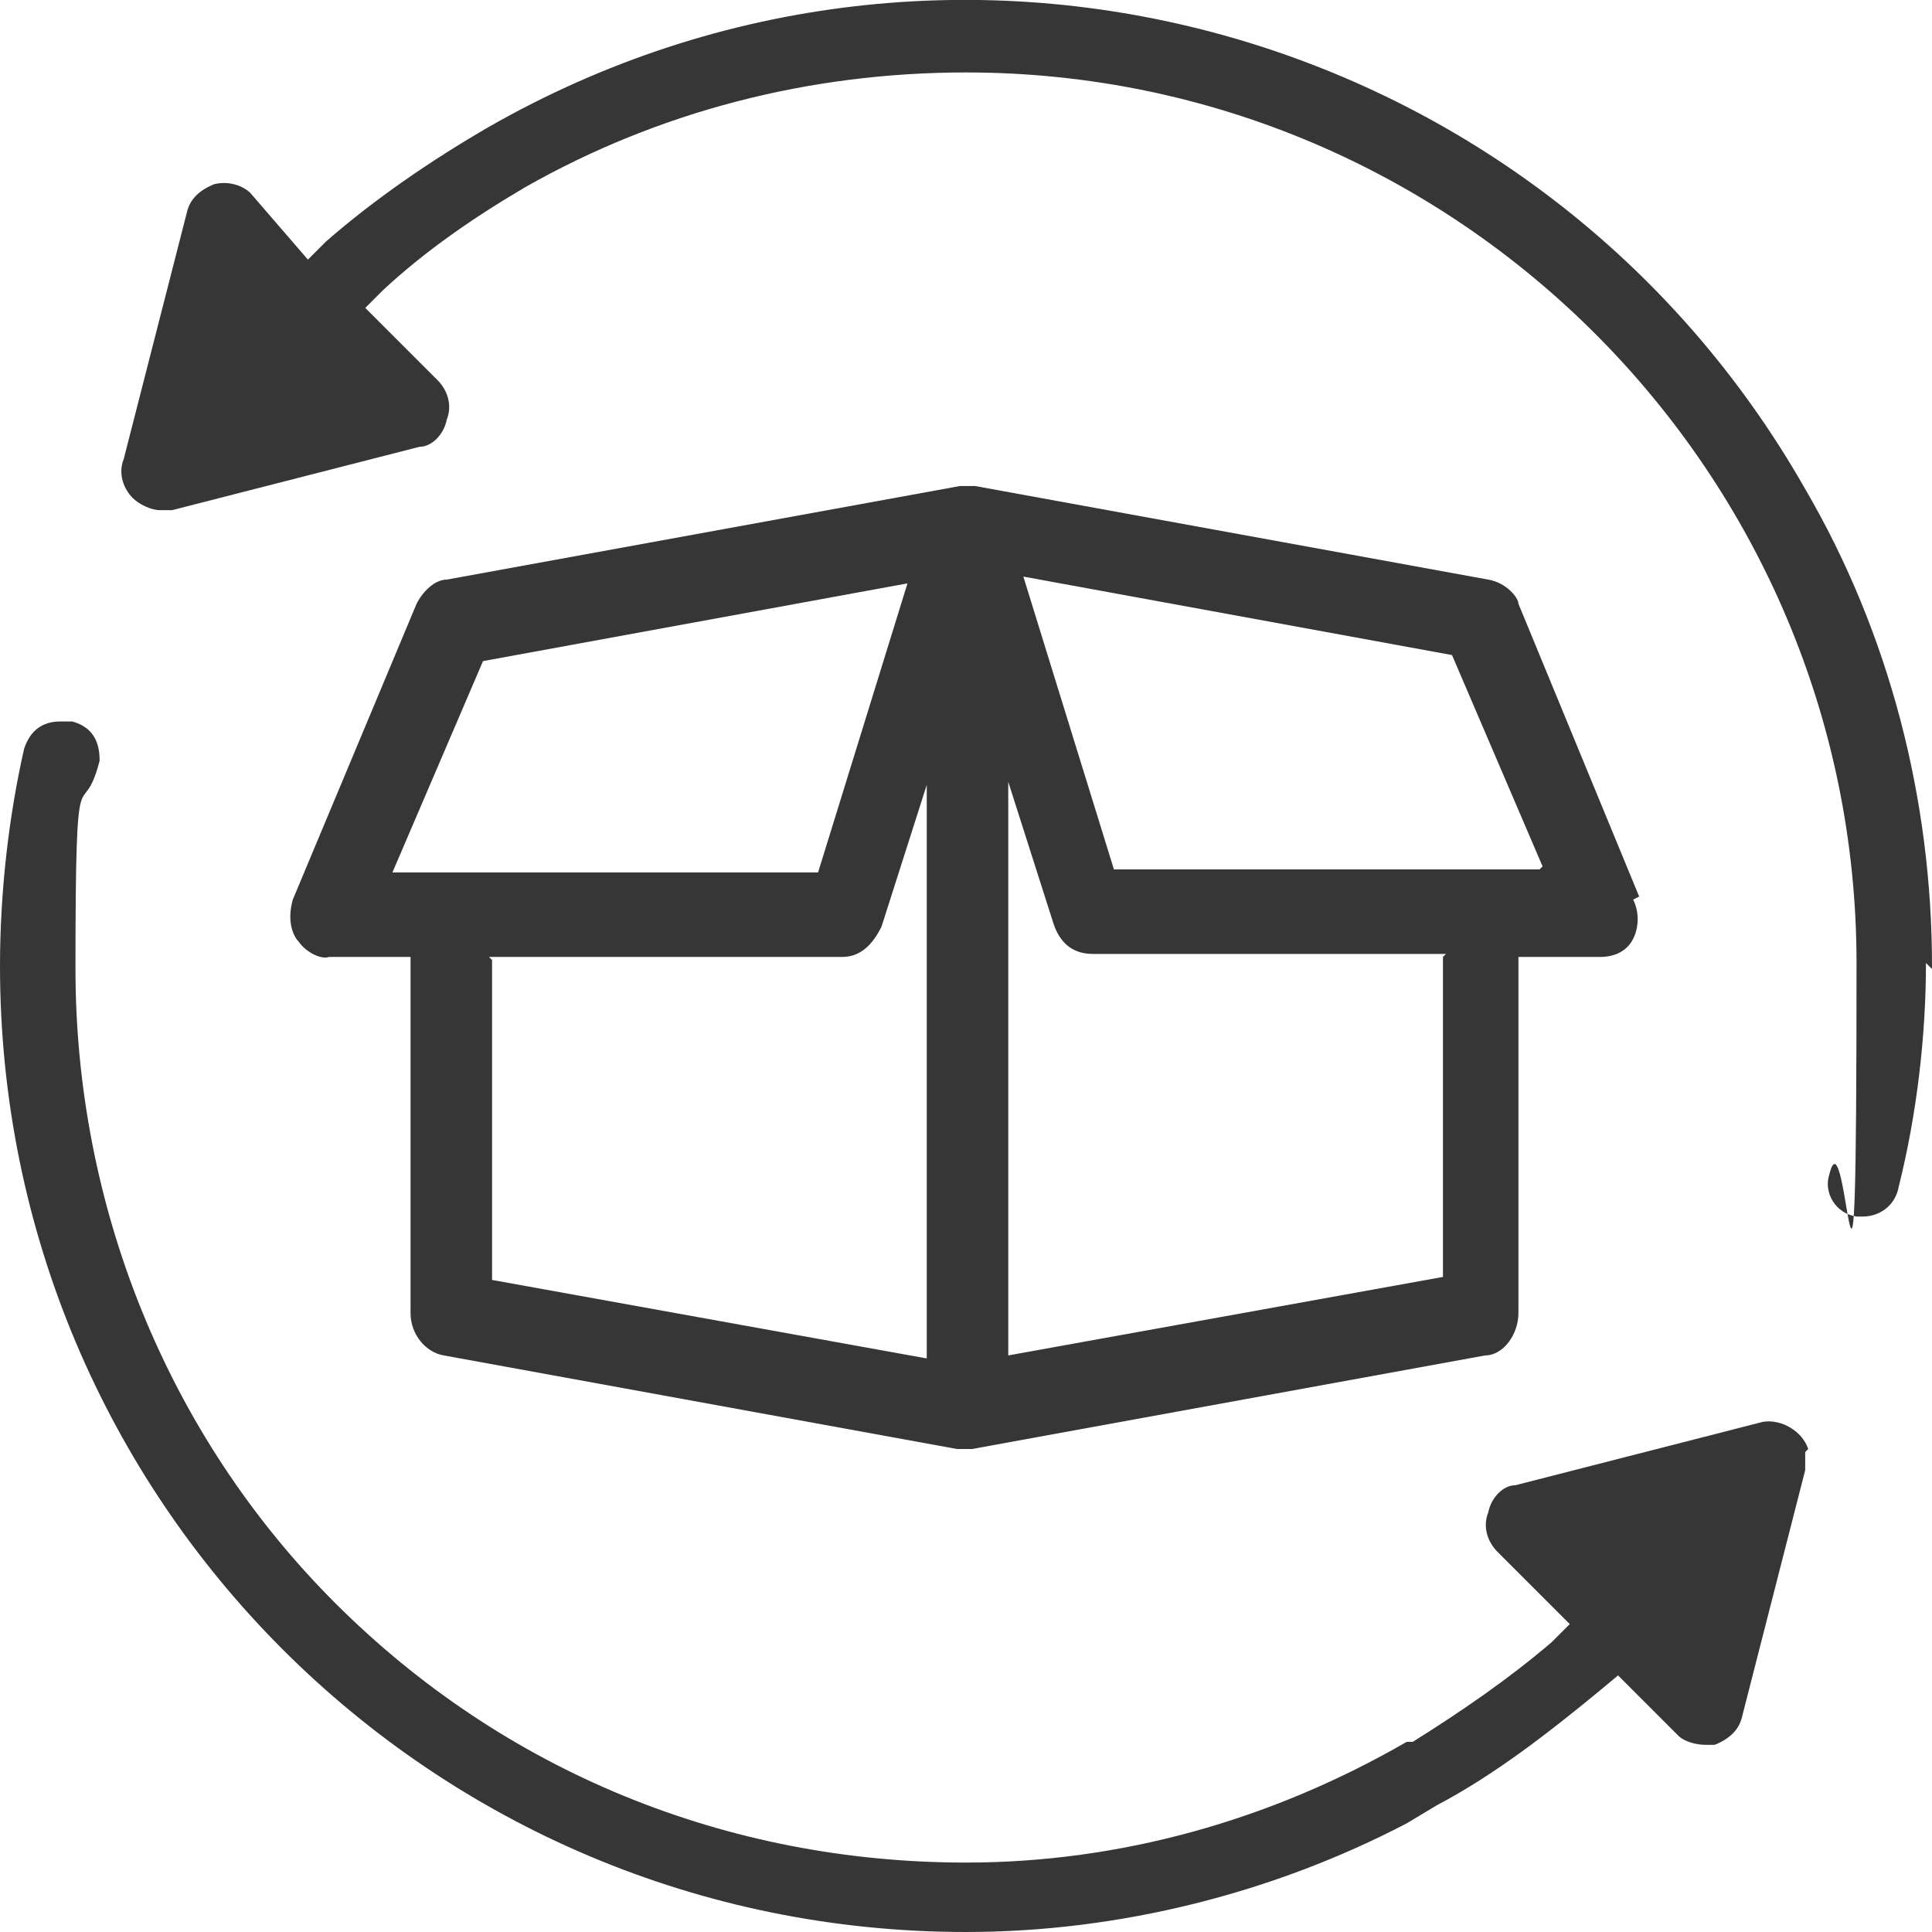 <?xml version="1.0" encoding="UTF-8"?>
<svg id="Layer_1" xmlns="http://www.w3.org/2000/svg" width="64" height="64" version="1.1" viewBox="0 0 64 64">
  <!-- Generator: Adobe Illustrator 29.6.1, SVG Export Plug-In . SVG Version: 2.1.1 Build 9)  -->
  <defs>
    <style>
      .st0 {
        fill: #363636;
      }
    </style>
  </defs>
  <path class="st0" d="M54.3,29.7l-4-9.7c0-.2-.4-.7-1-.8l-17-3.1h-.5l-17,3.1c-.4,0-.8.4-1,.8l-4.1,9.8c-.2.7,0,1.2.2,1.4.2.3.7.6,1,.5h2.7v11.8c0,.7.5,1.3,1.1,1.4l17,3.1h.5l17-3.1c.6,0,1.1-.7,1.1-1.4v-11.8h2.7c.5,0,.9-.2,1.1-.6s.2-.9,0-1.3h0ZM47.8,31.7v10.6l-14.4,2.6v-19l1.5,4.7c.2.6.6,1,1.3,1h11.7,0ZM51,28.8h-14.1l-3-9.7,14.2,2.6,3,7h0ZM30.1,19.2l-3,9.7h-14.1l3-7,14.2-2.6h0ZM16.2,31.7h11.7c.6,0,1-.4,1.3-1l1.5-4.7v19l-14.4-2.6v-10.6h0Z"/>
  <g>
    <path class="st0" d="M59.9,48c-.2-.6-.9-1-1.5-.9l-8.2,2.1c-.4,0-.8.4-.9.9-.2.5,0,1,.3,1.3l2.4,2.4-.6.6c-1.4,1.2-3,2.3-4.6,3.3h-.2c-4.5,2.6-9.5,4-14.6,4h0c-7.9,0-15.3-3-20.9-8.6S2.5,39.9,2.5,32.1s.2-4.6.8-6.9c0-.6-.2-1.1-.9-1.3h-.4c-.6,0-1,.3-1.2.9-.5,2.2-.8,4.7-.8,7.2,0,17.7,14.3,32,32,32h0c5.1,0,10.2-1.3,14.6-3.6l1-.6c1.9-1,3.7-2.4,5.4-3.8l.6-.5,2,2c.2.2.6.3.9.3h.3c.5-.2.8-.5.9-.9l2.1-8.2v-.6h0Z"/>
    <path class="st0" d="M64,32c0-5.5-1.4-11-4.2-15.8C51.1.9,31.6-4.6,16.2,4.2c-1.9,1.1-3.8,2.4-5.4,3.8l-.6.6-1.9-2.2c-.3-.3-.8-.4-1.2-.3-.5.2-.8.5-.9.9l-2.1,8.2c-.2.5,0,1,.3,1.3.2.2.6.4.9.4h.4l8.2-2.1c.4,0,.8-.4.9-.9.2-.5,0-1-.3-1.3l-2.4-2.4.6-.6c1.4-1.3,3-2.4,4.7-3.4,4.4-2.5,9.4-3.8,14.6-3.8h0c16.3,0,29.5,13.3,29.5,29.5s-.3,4.6-.9,7c-.2.6.2,1.3.9,1.4h.2c.6,0,1.1-.4,1.2-1,.6-2.4.9-5,.9-7.4h0l.2.2Z"/>
  </g>
</svg>